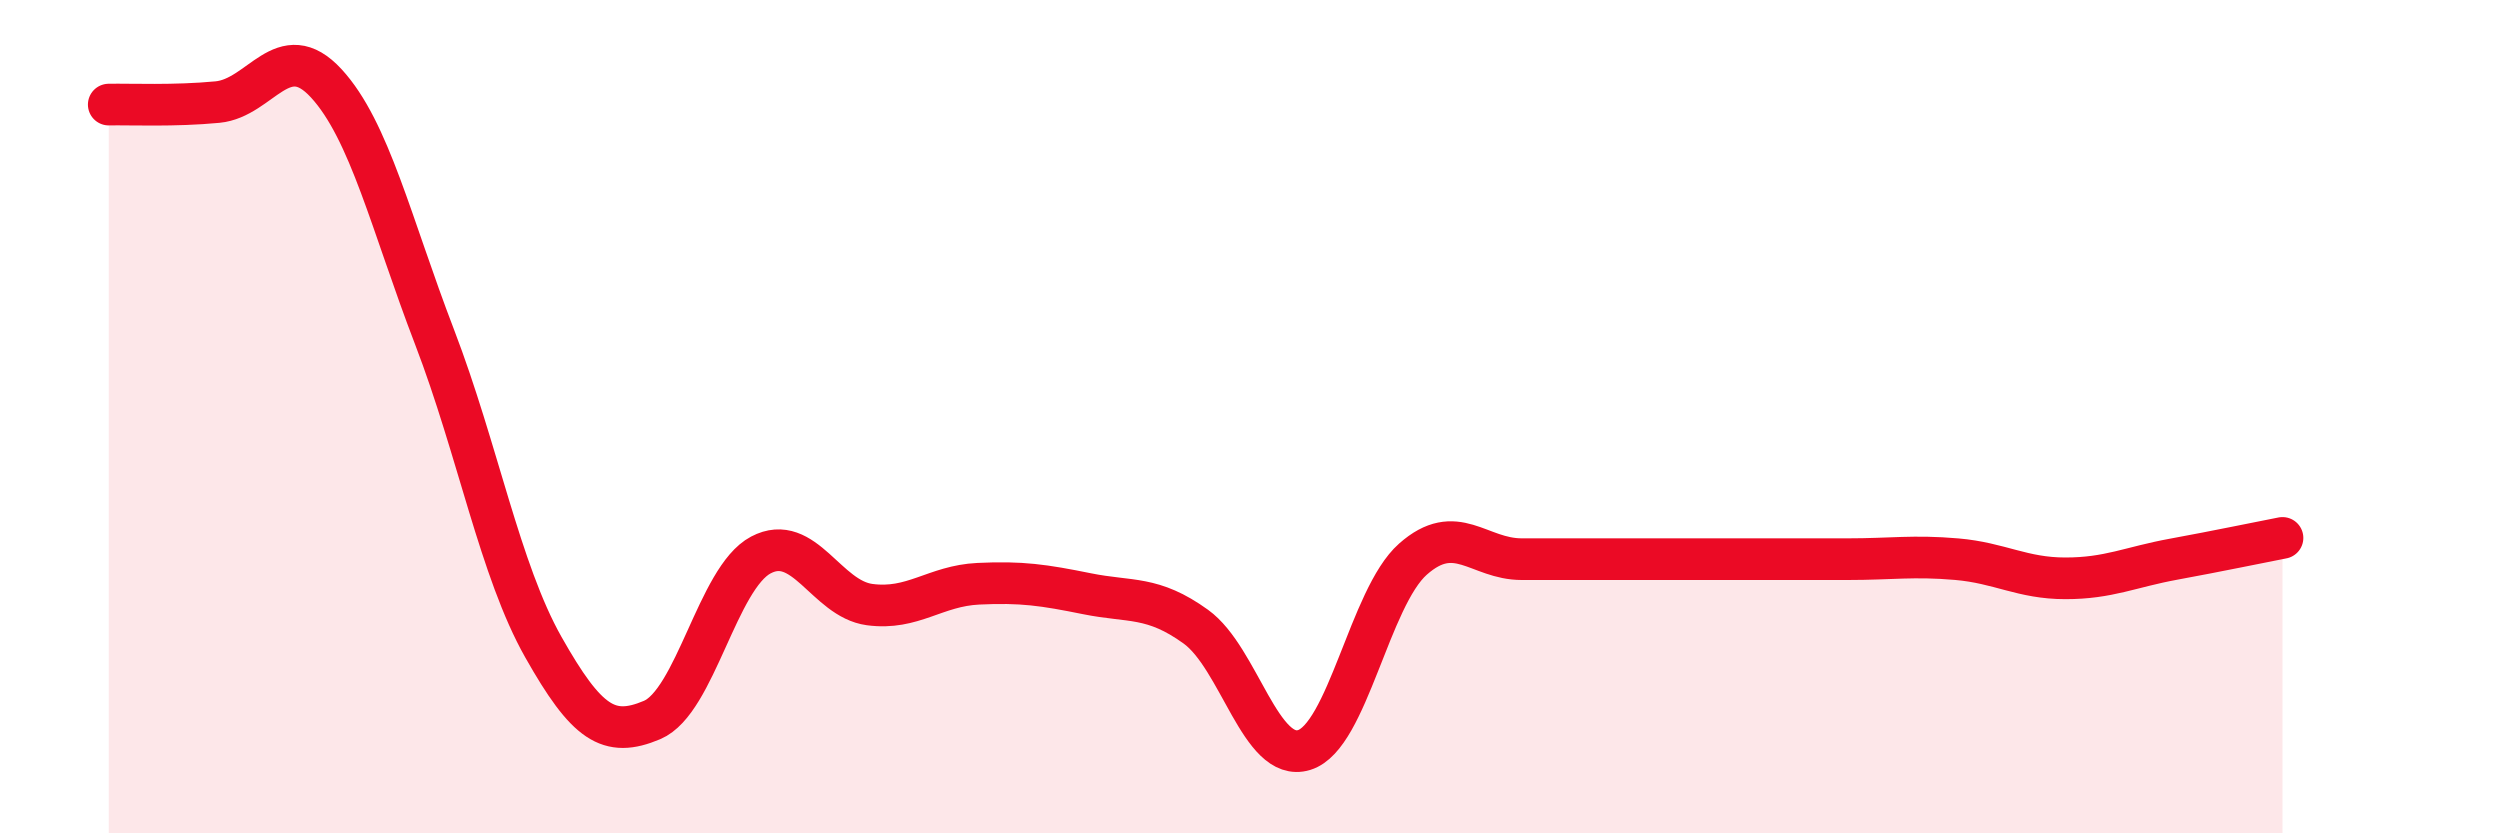 
    <svg width="60" height="20" viewBox="0 0 60 20" xmlns="http://www.w3.org/2000/svg">
      <path
        d="M 2.61,2.51 C 3.13,2.5 4.18,2.55 5.22,2.45 C 6.26,2.35 6.79,0.87 7.83,2 C 8.87,3.13 9.39,5.38 10.43,8.09 C 11.47,10.8 12,13.69 13.04,15.53 C 14.08,17.37 14.61,17.72 15.65,17.28 C 16.69,16.84 17.22,13.87 18.26,13.32 C 19.3,12.77 19.83,14.37 20.87,14.51 C 21.91,14.65 22.44,14.06 23.48,14.01 C 24.52,13.96 25.05,14.04 26.09,14.25 C 27.13,14.46 27.66,14.29 28.7,15.04 C 29.74,15.79 30.26,18.32 31.3,18 C 32.34,17.68 32.87,14.34 33.91,13.42 C 34.95,12.5 35.48,13.42 36.52,13.42 C 37.56,13.42 38.09,13.42 39.13,13.42 C 40.17,13.42 40.7,13.42 41.74,13.42 C 42.78,13.42 43.31,13.42 44.35,13.42 C 45.39,13.42 45.92,13.33 46.96,13.42 C 48,13.51 48.53,13.88 49.57,13.88 C 50.61,13.88 51.13,13.61 52.17,13.42 C 53.21,13.23 54.26,13.01 54.78,12.91L54.78 20L2.61 20Z"
        fill="#EB0A25"
        opacity="0.1"
        stroke-linecap="round"
        stroke-linejoin="round"
      />
      <path
        d="M 2.61,2.51 C 3.13,2.5 4.18,2.55 5.22,2.45 C 6.26,2.35 6.79,0.87 7.83,2 C 8.87,3.13 9.39,5.38 10.43,8.09 C 11.47,10.8 12,13.69 13.04,15.53 C 14.08,17.37 14.61,17.72 15.65,17.28 C 16.69,16.84 17.22,13.87 18.26,13.32 C 19.3,12.77 19.83,14.37 20.87,14.51 C 21.91,14.65 22.44,14.06 23.48,14.01 C 24.52,13.96 25.05,14.04 26.09,14.25 C 27.13,14.46 27.66,14.29 28.7,15.04 C 29.74,15.79 30.26,18.32 31.3,18 C 32.34,17.68 32.87,14.34 33.91,13.42 C 34.95,12.5 35.48,13.42 36.52,13.42 C 37.56,13.42 38.09,13.42 39.13,13.42 C 40.17,13.42 40.7,13.42 41.74,13.42 C 42.78,13.42 43.31,13.42 44.35,13.42 C 45.39,13.42 45.92,13.33 46.96,13.42 C 48,13.51 48.53,13.88 49.57,13.88 C 50.61,13.88 51.13,13.61 52.17,13.42 C 53.21,13.23 54.26,13.01 54.78,12.91"
        stroke="#EB0A25"
        stroke-width="1"
        fill="none"
        stroke-linecap="round"
        stroke-linejoin="round"
      />
    </svg>
  